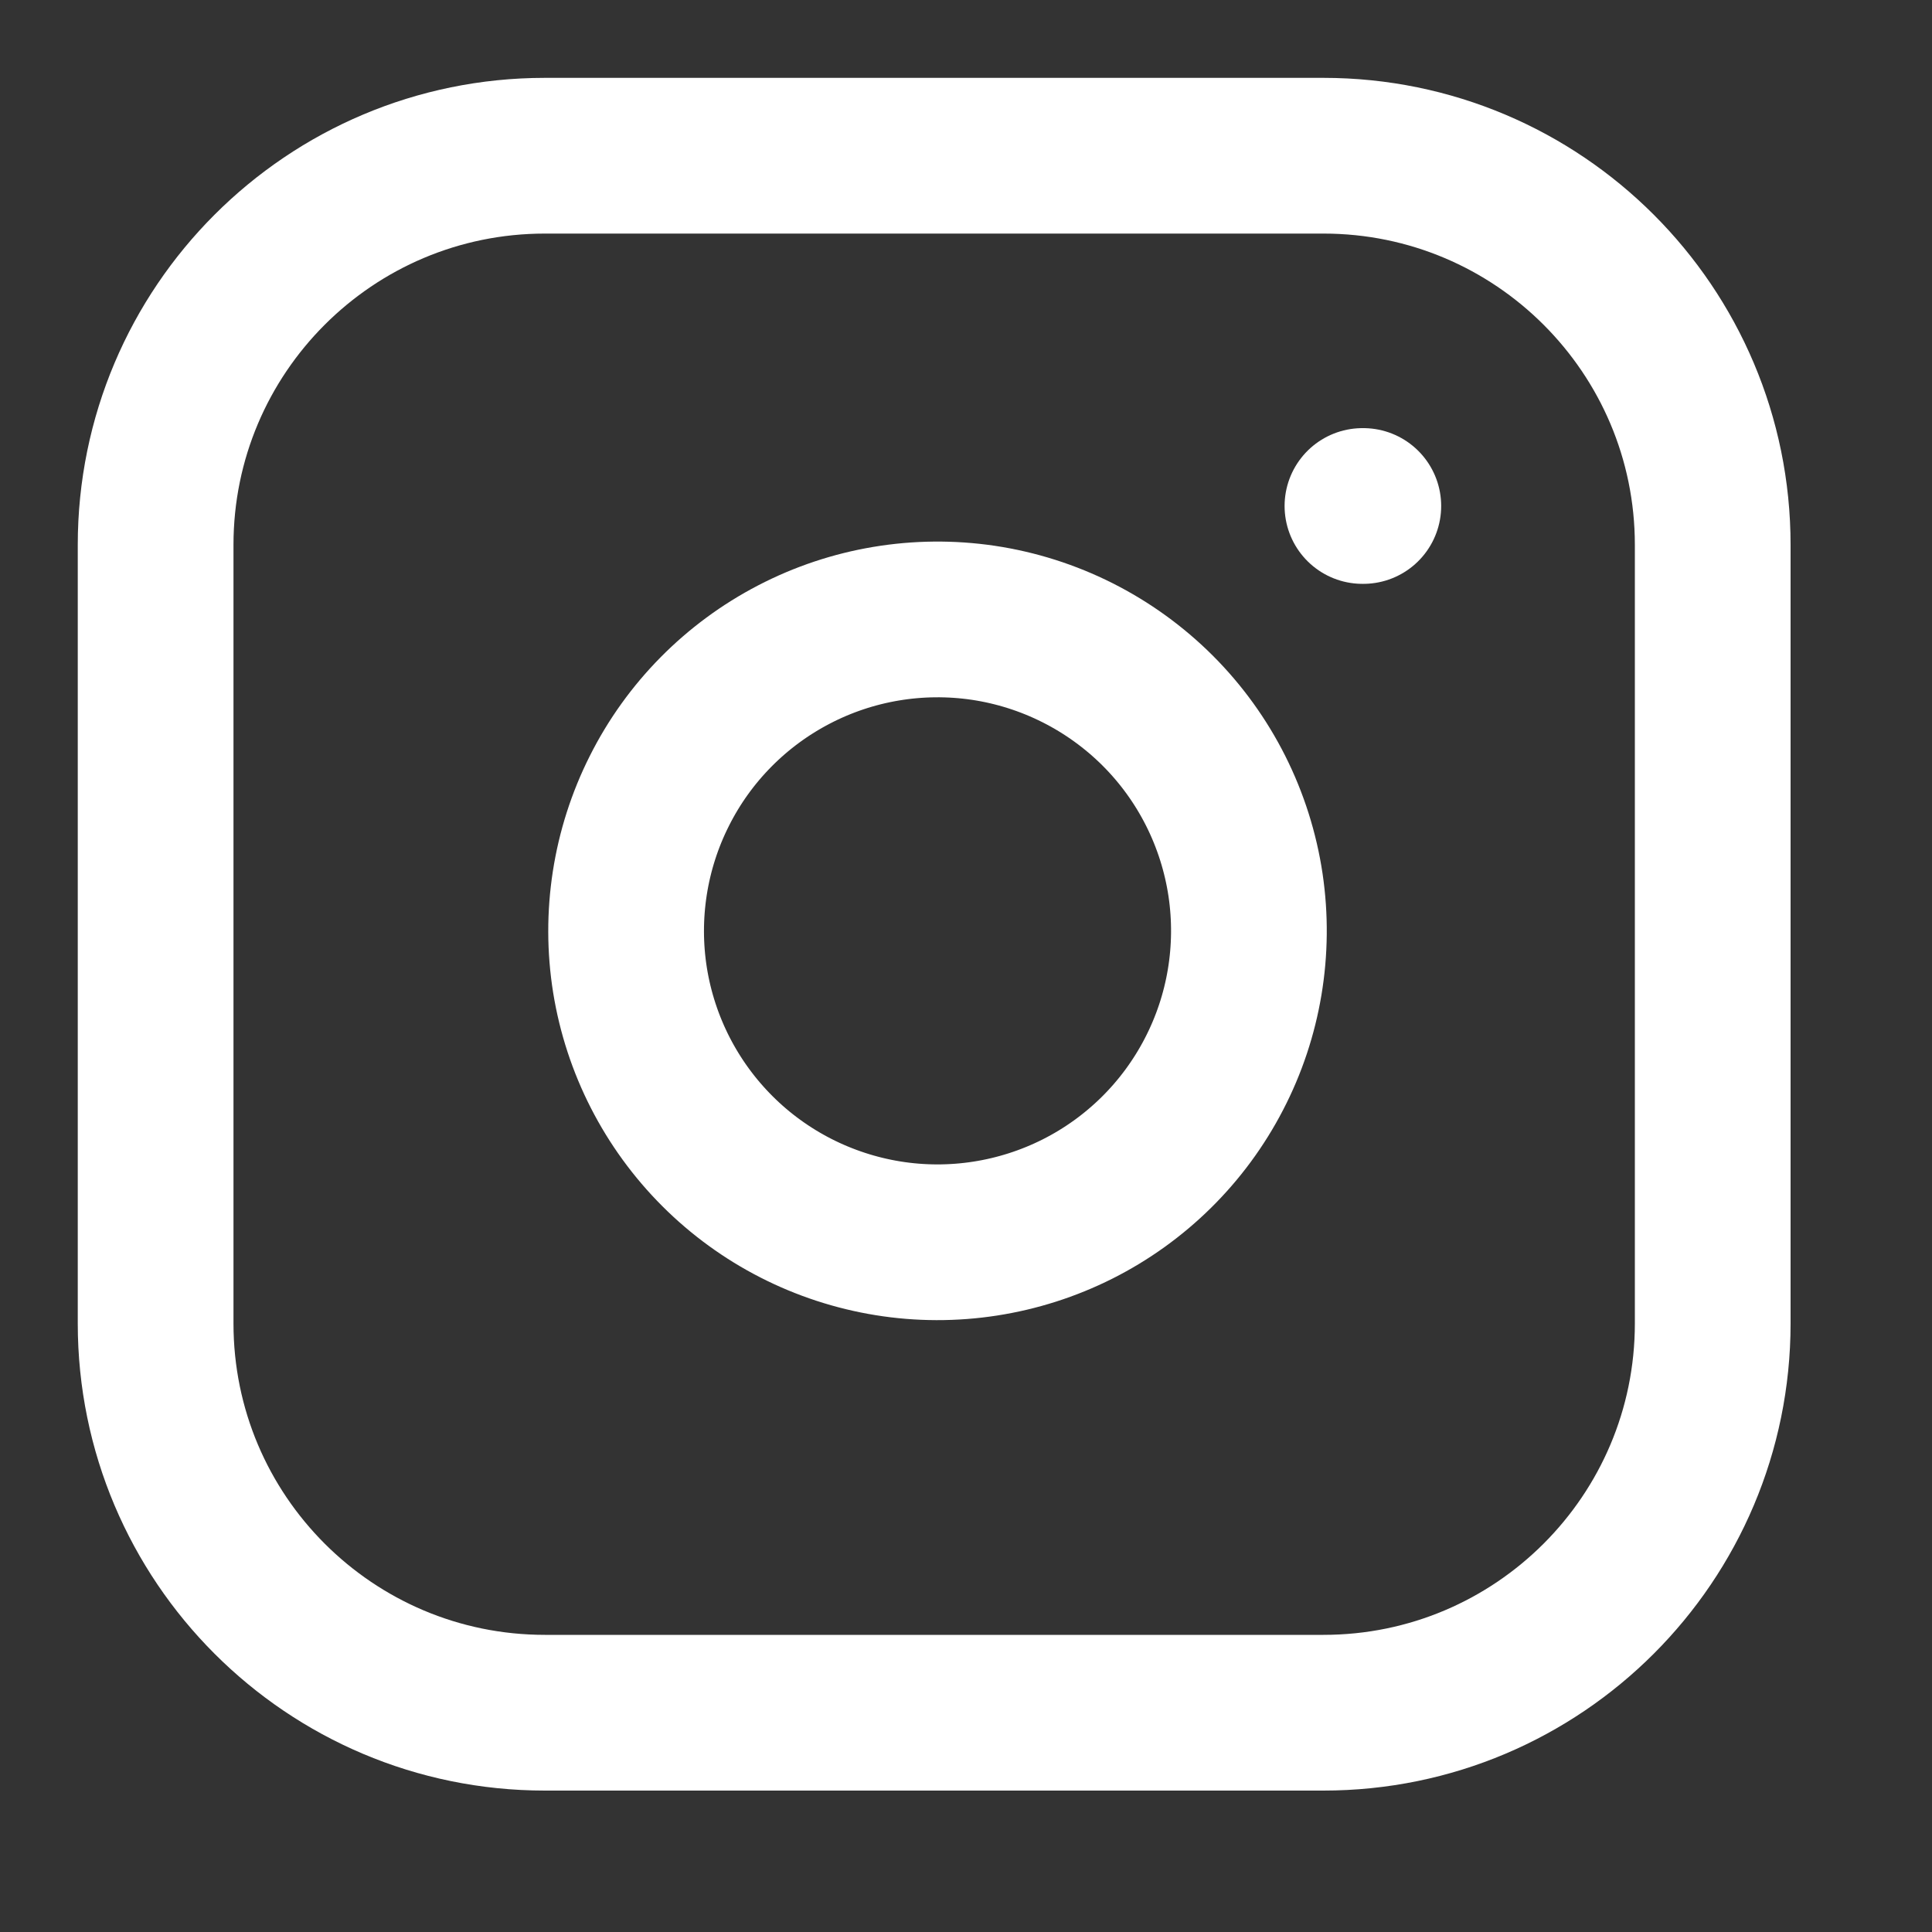 <?xml version="1.0" encoding="UTF-8"?> <svg xmlns="http://www.w3.org/2000/svg" width="20" height="20" viewBox="0 0 20 20" fill="none"><rect x="0" y="0" width="20" height="20" fill="#333333" stroke="none"/> <path d="M13.7 1.612H5.641C3.415 1.612 1.611 3.416 1.611 5.641V13.7C1.611 15.926 3.415 17.73 5.641 17.73H13.7C15.925 17.73 17.73 15.926 17.73 13.7V5.641C17.73 3.416 15.925 1.612 13.7 1.612Z" stroke="white" stroke-width="1.612" stroke-linecap="round" stroke-linejoin="round"></path> <path d="M12.894 9.163C12.993 9.834 12.879 10.519 12.566 11.121C12.254 11.723 11.76 12.211 11.154 12.516C10.549 12.82 9.862 12.927 9.193 12.819C8.524 12.711 7.905 12.395 7.426 11.916C6.946 11.436 6.63 10.818 6.522 10.148C6.415 9.479 6.521 8.792 6.826 8.187C7.13 7.581 7.619 7.087 8.22 6.775C8.822 6.462 9.507 6.348 10.178 6.447C10.862 6.549 11.495 6.868 11.985 7.357C12.474 7.846 12.792 8.479 12.894 9.163Z" stroke="white" stroke-width="1.612" stroke-linecap="round" stroke-linejoin="round"></path> <path d="M14.104 5.238H14.113" stroke="white" stroke-width="1.612" stroke-linecap="round" stroke-linejoin="round"></path> </svg> 